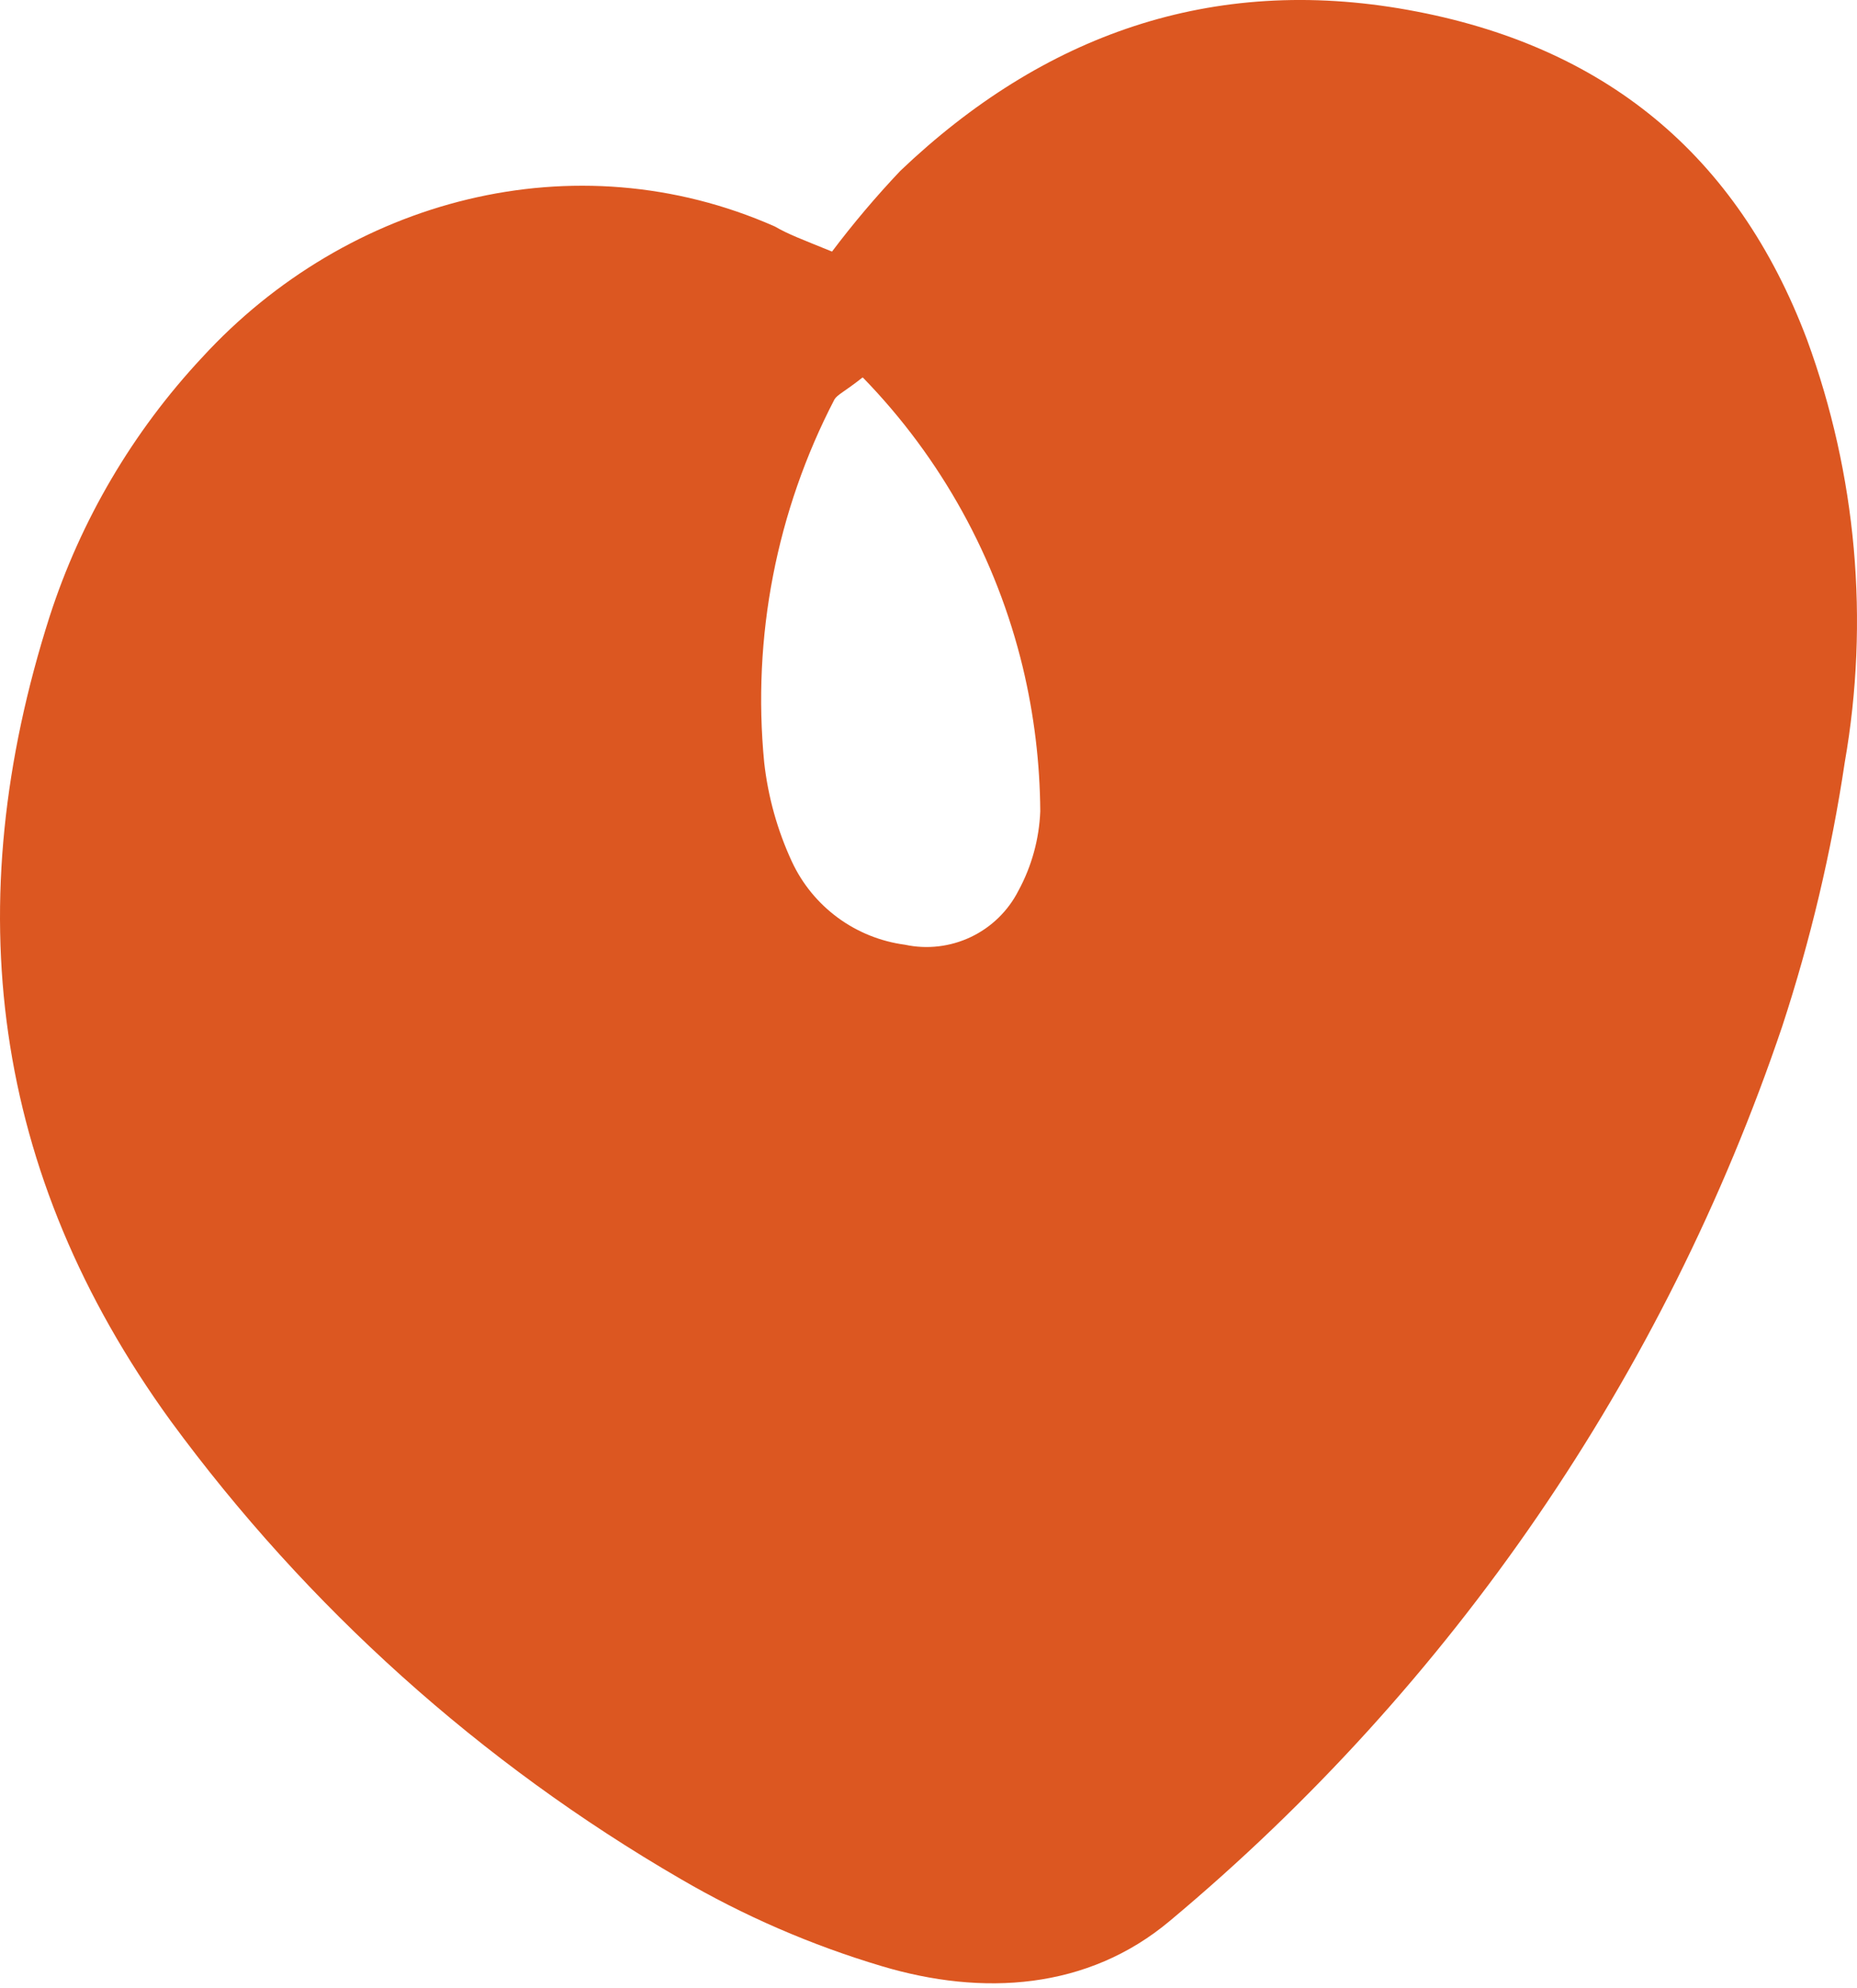 <svg width="85" height="91" viewBox="0 0 85 91" fill="none" xmlns="http://www.w3.org/2000/svg">
<path d="M38.084 11.514C39.055 10.226 40.098 8.993 41.208 7.821C47.746 1.592 55.472 -1.163 64.446 0.454C73.419 2.071 79.508 7.052 82.713 15.547C84.979 21.731 85.575 28.404 84.439 34.892C83.826 38.995 82.868 43.038 81.575 46.98C76.18 62.94 66.484 77.102 53.556 87.905C49.792 91.07 44.981 91.369 40.35 89.981C37.134 89.022 34.044 87.681 31.146 85.989C22.004 80.686 14.059 73.549 7.809 65.027C-0.416 53.678 -1.933 41.39 2.269 28.224C3.697 23.802 6.083 19.75 9.256 16.355C15.904 9.109 26.295 6.314 35.468 10.366C36.087 10.726 36.686 10.945 38.084 11.514ZM39.471 17.284C38.663 17.923 38.323 18.062 38.194 18.282C35.54 23.392 34.423 29.161 34.979 34.892C35.154 36.464 35.582 37.998 36.247 39.434C36.72 40.451 37.442 41.332 38.345 41.997C39.249 42.662 40.306 43.088 41.418 43.236C42.436 43.456 43.498 43.331 44.439 42.884C45.38 42.436 46.146 41.69 46.618 40.761C47.225 39.642 47.566 38.399 47.616 37.128C47.601 34.912 47.333 32.705 46.818 30.55C45.614 25.551 43.087 20.969 39.501 17.284H39.471Z" fill="#DC5721"/>
</svg>
